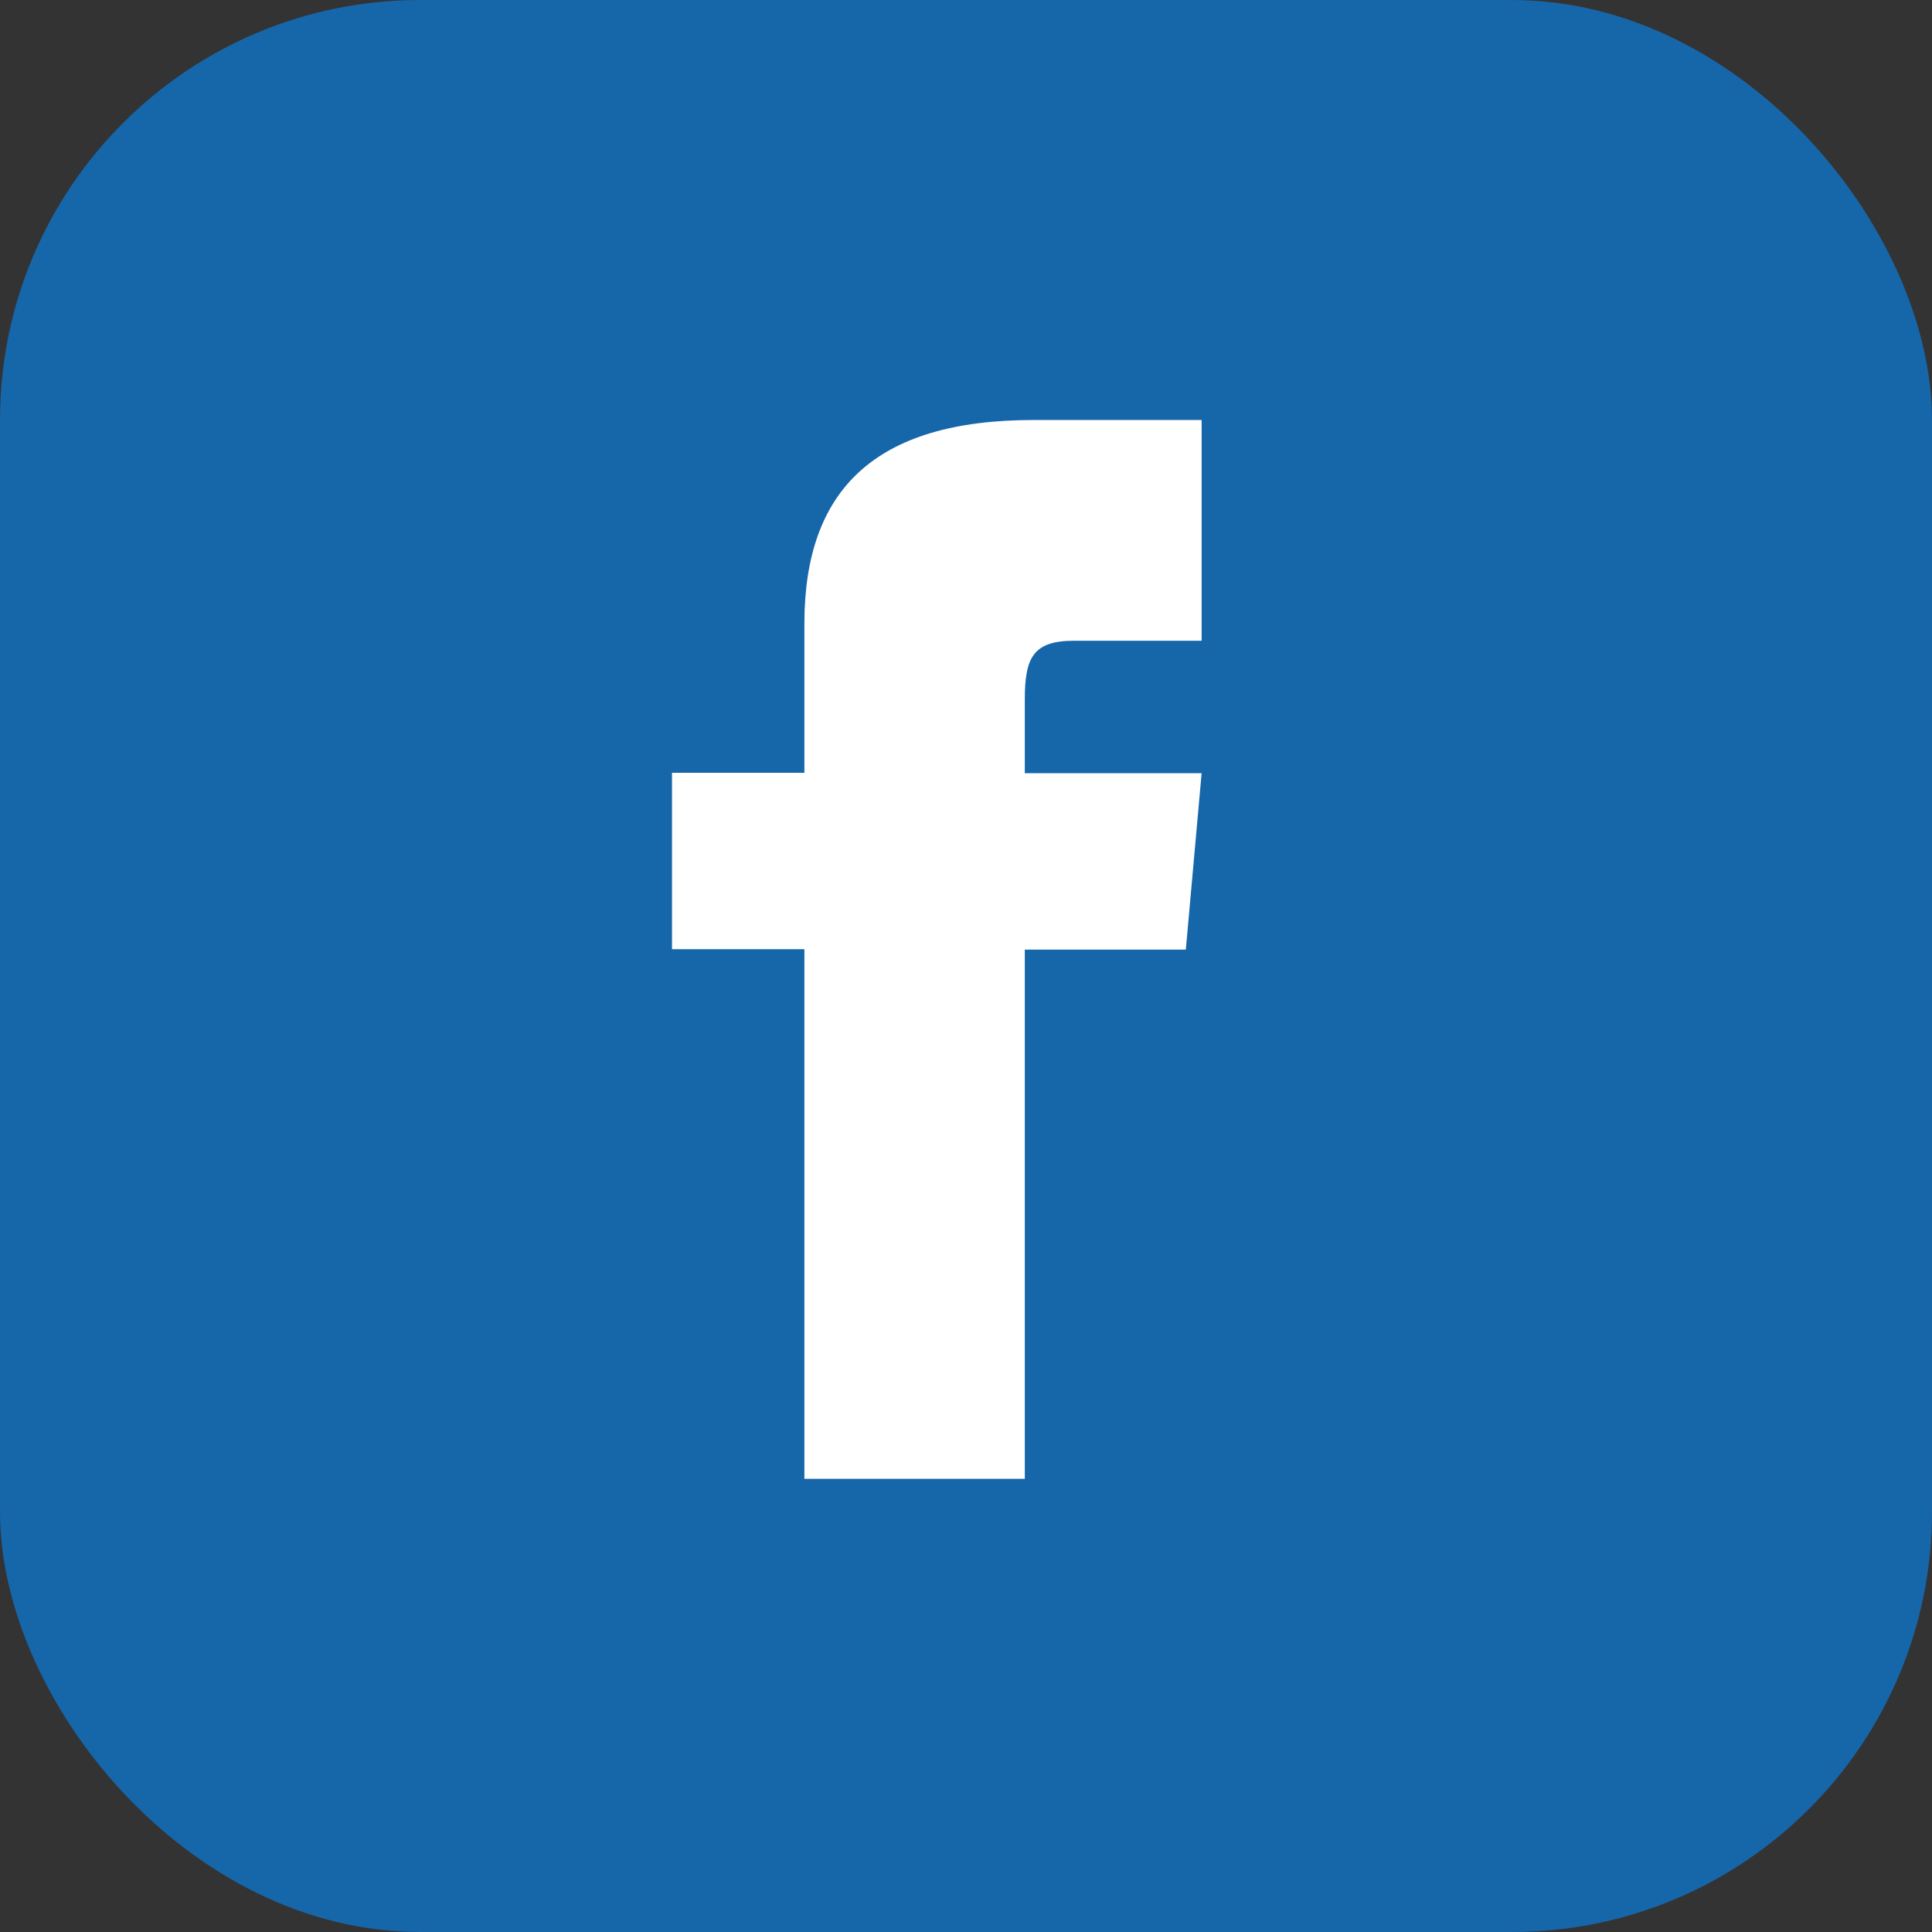 <svg id="facebook-ico" xmlns="http://www.w3.org/2000/svg" width="23" height="23" viewBox="0 0 23 23">
  <rect x="0" y="0" width="23" height="23" fill="#333333" stroke="none"/>
  <rect id="Rectangle_59" data-name="Rectangle 59" width="23" height="23" rx="5" transform="translate(0 0)" fill="#1666aa"/>
  <g id="Symbols" transform="translate(8 5)">
    <g id="Navigation_Footer" data-name="Navigation/Footer">
      <g id="iconmonstr-facebook-1">
        <path id="Path" d="M1.576,4.2H0v2.1H1.576v6.305H4.2V6.305H6.117l.188-2.1H4.2V3.328c0-.5.1-.7.586-.7H6.305V0h-2C2.415,0,1.576.832,1.576,2.425Z" fill="#fff"/>
      </g>
    </g>
  </g>
</svg>
